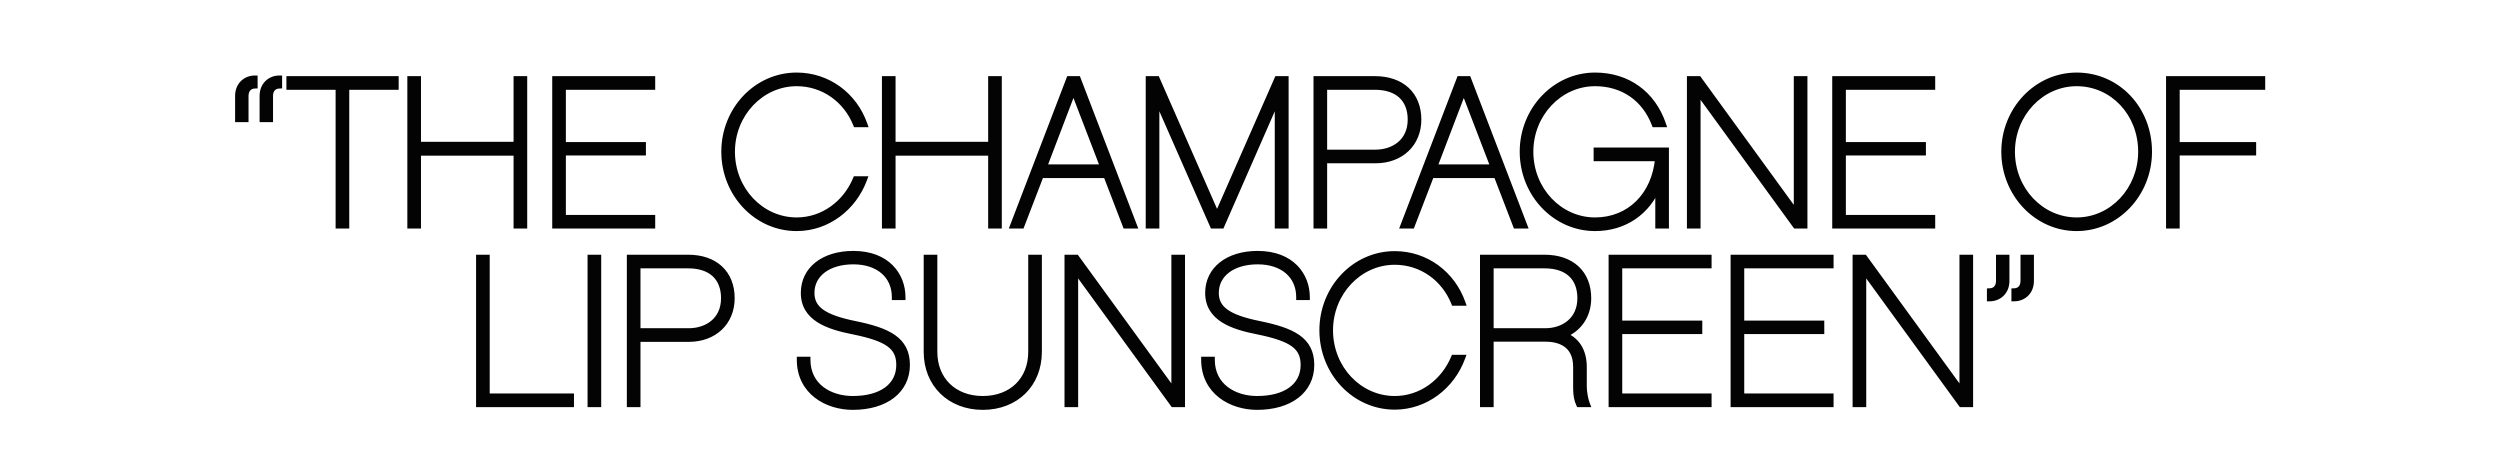 <svg xmlns="http://www.w3.org/2000/svg" fill="none" viewBox="0 0 1134 214" height="214" width="1134">
<mask fill="black" height="154" width="922" y="32.346" x="106.247" maskUnits="userSpaceOnUse" id="path-1-outside-1_3805_270">
<rect height="154" width="922" y="32.346" x="106.247" fill="white"></rect>
<path d="M122.524 54.063H119.075V43.526C119.075 38.257 122.907 35.575 126.643 35.575V38.832C124.057 38.927 122.524 40.748 122.524 43.526V54.063ZM111.411 54.063H107.963V43.526C107.963 38.257 111.795 35.575 115.531 35.575V38.832C112.944 38.927 111.411 40.748 111.411 43.526V54.063ZM179.516 39.406H157.1V102.346H153.555V39.406H131.234V35.862H179.516V39.406ZM237.821 35.862V102.346H234.277V69.295H189.635V102.346H186.09V35.862H189.635V65.655H234.277V35.862H237.821ZM255.358 39.406V65.751H291.665V69.2H255.358V98.801H295.88V102.346H251.813V35.862H295.88V39.406H255.358ZM392.021 81.27C387.231 94.299 375.256 103.495 361.366 103.495C343.164 103.495 328.507 87.976 328.507 68.816C328.507 49.753 343.164 34.233 361.366 34.233C375.64 34.233 387.519 43.334 392.117 56.363H388.285C383.878 45.346 373.628 37.778 361.366 37.778C345.176 37.778 332.051 51.764 332.051 68.816C332.051 86.06 345.176 99.951 361.366 99.951C373.34 99.951 383.591 92.287 388.189 81.27H392.021ZM453.094 35.862V102.346H449.549V69.295H404.907V102.346H401.363V35.862H404.907V65.655H449.549V35.862H453.094ZM501.764 79.45H472.163L463.349 102.346H459.517L485 35.862H488.927L514.41 102.346H510.578L501.764 79.45ZM500.423 75.905L486.916 40.748L473.504 75.905H500.423ZM583.193 35.862V102.346H579.553V44.196L554.071 102.346H550.143L524.565 44.196V102.346H521.021V35.862H524.757L552.059 98.035L579.362 35.862H583.193ZM643.398 54.255C643.398 65.176 635.447 72.744 623.951 72.744H600.672V102.346H597.128V35.862H623.664C635.83 35.862 643.398 42.951 643.398 54.255ZM639.853 54.255C639.853 44.867 633.914 39.406 623.664 39.406H600.672V69.2H623.951C631.902 69.2 639.853 64.505 639.853 54.255ZM678.819 79.45H649.217L640.404 102.346H636.572L662.054 35.862H665.982L691.464 102.346H687.632L678.819 79.45ZM677.477 75.905L663.97 40.748L650.558 75.905H677.477ZM755.708 68.242V102.346H752.163V84.24C747.373 96.119 736.931 103.495 723.519 103.495C705.414 103.495 690.661 87.976 690.661 68.816C690.661 49.753 705.414 34.233 723.519 34.233C738.272 34.233 749.672 42.568 754.366 56.363H750.535C746.128 44.771 736.261 37.778 723.519 37.778C707.33 37.778 694.205 51.764 694.205 68.816C694.205 86.06 707.33 99.951 723.519 99.951C739.23 99.951 750.63 88.455 752.067 71.786H724.19V68.242H755.708ZM818.529 35.862V102.346H814.505L770.055 41.227V102.346H766.51V35.862H770.534L814.984 96.981V35.862H818.529ZM835.965 39.406V65.751H872.272V69.2H835.965V98.801H876.487V102.346H832.42V35.862H876.487V39.406H835.965ZM941.973 34.233C960.462 34.233 974.831 49.369 974.831 68.816C974.831 87.976 960.078 103.495 941.973 103.495C923.867 103.495 909.114 87.976 909.114 68.816C909.114 49.753 923.867 34.233 941.973 34.233ZM941.973 99.951C958.162 99.951 971.191 85.964 971.191 68.816C971.191 51.381 958.354 37.778 941.973 37.778C925.783 37.778 912.658 51.764 912.658 68.816C912.658 86.06 925.783 99.951 941.973 99.951ZM987.386 39.406V65.751H1022.06V69.2H987.386V102.346H983.841V35.862H1026.18V39.406H987.386ZM220.81 116.862V179.801H259.034V183.346H217.266V116.862H220.81ZM271.384 116.862V183.346H267.84V116.862H271.384ZM331.927 135.255C331.927 146.176 323.976 153.744 312.48 153.744H289.201V183.346H285.657V116.862H312.193C324.359 116.862 331.927 123.951 331.927 135.255ZM328.383 135.255C328.383 125.867 322.443 120.406 312.193 120.406H289.201V150.2H312.48C320.431 150.2 328.383 145.505 328.383 135.255ZM387.082 115.138C402.506 115.138 409.403 125.005 409.403 134.776H405.859C405.859 125.005 398.482 118.586 387.082 118.586C375.682 118.586 368.114 124.334 368.114 132.86C368.114 140.141 373.67 144.069 387.849 146.942C402.793 150.008 411.415 154.032 411.415 165.527C411.415 177.119 401.739 184.591 386.795 184.591C375.203 184.591 362.749 177.789 362.749 163.132H366.294C366.294 175.394 376.64 180.951 386.795 180.951C399.823 180.951 407.87 175.107 407.87 165.527C407.87 157.289 402.697 153.553 387.178 150.391C375.395 148.092 364.57 144.26 364.57 132.86C364.57 122.227 373.575 115.138 387.082 115.138ZM471.271 116.862V159.588C471.271 174.245 460.829 184.591 445.789 184.591C430.845 184.591 420.307 174.245 420.307 159.588V116.862H423.851V159.588C423.851 172.329 432.761 180.951 445.789 180.951C458.913 180.951 467.727 172.329 467.727 159.588V116.862H471.271ZM536.201 116.862V183.346H532.178L487.728 122.227V183.346H484.183V116.862H488.207L532.657 177.981V116.862H536.201ZM570.498 115.138C585.921 115.138 592.819 125.005 592.819 134.776H589.274C589.274 125.005 581.898 118.586 570.498 118.586C559.098 118.586 551.53 124.334 551.53 132.86C551.53 140.141 557.086 144.069 571.264 146.942C586.209 150.008 594.831 154.032 594.831 165.527C594.831 177.119 585.155 184.591 570.211 184.591C558.619 184.591 546.165 177.789 546.165 163.132H549.71C549.71 175.394 560.056 180.951 570.211 180.951C583.239 180.951 591.286 175.107 591.286 165.527C591.286 157.289 586.113 153.553 570.594 150.391C558.811 148.092 547.985 144.26 547.985 132.86C547.985 122.227 556.99 115.138 570.498 115.138ZM663.309 162.27C658.519 175.299 646.544 184.495 632.654 184.495C614.452 184.495 599.795 168.976 599.795 149.816C599.795 130.753 614.452 115.233 632.654 115.233C646.928 115.233 658.806 124.334 663.405 137.363H659.573C655.166 126.346 644.916 118.778 632.654 118.778C616.464 118.778 603.339 132.764 603.339 149.816C603.339 167.06 616.464 180.951 632.654 180.951C644.628 180.951 654.879 173.287 659.477 162.27H663.309ZM718.442 175.299C718.442 177.789 719.113 181.43 719.879 183.346H716.239C715.377 181.526 714.898 179.226 714.898 176.161V166.485C714.898 155.947 707.234 153.648 700.815 153.648H676.195V183.346H672.651V116.862H700.624C712.886 116.862 720.454 123.951 720.454 135.255C720.454 143.206 716.143 149.242 709.341 151.924C715.185 154.127 718.442 159.109 718.442 166.485V175.299ZM701.007 150.2C708.862 150.2 716.814 145.505 716.814 135.255C716.814 125.867 710.97 120.406 700.624 120.406H676.195V150.2H701.007ZM734.527 120.406V146.751H770.835V150.2H734.527V179.801H775.05V183.346H730.983V116.862H775.05V120.406H734.527ZM789.866 120.406V146.751H826.173V150.2H789.866V179.801H830.388V183.346H786.321V116.862H830.388V120.406H789.866ZM893.678 116.862V183.346H889.654L845.204 122.227V183.346H841.659V116.862H845.683L890.133 177.981V116.862H893.678ZM917.82 116.862H921.268V127.4C921.268 132.669 917.436 135.351 913.7 135.351V132.094C916.287 131.998 917.82 130.178 917.82 127.4V116.862ZM906.707 116.862H910.156V127.4C910.156 132.669 906.324 135.351 902.588 135.351V132.094C905.174 131.998 906.707 130.178 906.707 127.4V116.862Z"></path>
</mask>
<path fill="#030303" d="M122.524 54.063H119.075V43.526C119.075 38.257 122.907 35.575 126.643 35.575V38.832C124.057 38.927 122.524 40.748 122.524 43.526V54.063ZM111.411 54.063H107.963V43.526C107.963 38.257 111.795 35.575 115.531 35.575V38.832C112.944 38.927 111.411 40.748 111.411 43.526V54.063ZM179.516 39.406H157.1V102.346H153.555V39.406H131.234V35.862H179.516V39.406ZM237.821 35.862V102.346H234.277V69.295H189.635V102.346H186.09V35.862H189.635V65.655H234.277V35.862H237.821ZM255.358 39.406V65.751H291.665V69.2H255.358V98.801H295.88V102.346H251.813V35.862H295.88V39.406H255.358ZM392.021 81.27C387.231 94.299 375.256 103.495 361.366 103.495C343.164 103.495 328.507 87.976 328.507 68.816C328.507 49.753 343.164 34.233 361.366 34.233C375.64 34.233 387.519 43.334 392.117 56.363H388.285C383.878 45.346 373.628 37.778 361.366 37.778C345.176 37.778 332.051 51.764 332.051 68.816C332.051 86.06 345.176 99.951 361.366 99.951C373.34 99.951 383.591 92.287 388.189 81.27H392.021ZM453.094 35.862V102.346H449.549V69.295H404.907V102.346H401.363V35.862H404.907V65.655H449.549V35.862H453.094ZM501.764 79.45H472.163L463.349 102.346H459.517L485 35.862H488.927L514.41 102.346H510.578L501.764 79.45ZM500.423 75.905L486.916 40.748L473.504 75.905H500.423ZM583.193 35.862V102.346H579.553V44.196L554.071 102.346H550.143L524.565 44.196V102.346H521.021V35.862H524.757L552.059 98.035L579.362 35.862H583.193ZM643.398 54.255C643.398 65.176 635.447 72.744 623.951 72.744H600.672V102.346H597.128V35.862H623.664C635.83 35.862 643.398 42.951 643.398 54.255ZM639.853 54.255C639.853 44.867 633.914 39.406 623.664 39.406H600.672V69.2H623.951C631.902 69.2 639.853 64.505 639.853 54.255ZM678.819 79.45H649.217L640.404 102.346H636.572L662.054 35.862H665.982L691.464 102.346H687.632L678.819 79.45ZM677.477 75.905L663.97 40.748L650.558 75.905H677.477ZM755.708 68.242V102.346H752.163V84.24C747.373 96.119 736.931 103.495 723.519 103.495C705.414 103.495 690.661 87.976 690.661 68.816C690.661 49.753 705.414 34.233 723.519 34.233C738.272 34.233 749.672 42.568 754.366 56.363H750.535C746.128 44.771 736.261 37.778 723.519 37.778C707.33 37.778 694.205 51.764 694.205 68.816C694.205 86.06 707.33 99.951 723.519 99.951C739.23 99.951 750.63 88.455 752.067 71.786H724.19V68.242H755.708ZM818.529 35.862V102.346H814.505L770.055 41.227V102.346H766.51V35.862H770.534L814.984 96.981V35.862H818.529ZM835.965 39.406V65.751H872.272V69.2H835.965V98.801H876.487V102.346H832.42V35.862H876.487V39.406H835.965ZM941.973 34.233C960.462 34.233 974.831 49.369 974.831 68.816C974.831 87.976 960.078 103.495 941.973 103.495C923.867 103.495 909.114 87.976 909.114 68.816C909.114 49.753 923.867 34.233 941.973 34.233ZM941.973 99.951C958.162 99.951 971.191 85.964 971.191 68.816C971.191 51.381 958.354 37.778 941.973 37.778C925.783 37.778 912.658 51.764 912.658 68.816C912.658 86.06 925.783 99.951 941.973 99.951ZM987.386 39.406V65.751H1022.06V69.2H987.386V102.346H983.841V35.862H1026.18V39.406H987.386ZM220.81 116.862V179.801H259.034V183.346H217.266V116.862H220.81ZM271.384 116.862V183.346H267.84V116.862H271.384ZM331.927 135.255C331.927 146.176 323.976 153.744 312.48 153.744H289.201V183.346H285.657V116.862H312.193C324.359 116.862 331.927 123.951 331.927 135.255ZM328.383 135.255C328.383 125.867 322.443 120.406 312.193 120.406H289.201V150.2H312.48C320.431 150.2 328.383 145.505 328.383 135.255ZM387.082 115.138C402.506 115.138 409.403 125.005 409.403 134.776H405.859C405.859 125.005 398.482 118.586 387.082 118.586C375.682 118.586 368.114 124.334 368.114 132.86C368.114 140.141 373.67 144.069 387.849 146.942C402.793 150.008 411.415 154.032 411.415 165.527C411.415 177.119 401.739 184.591 386.795 184.591C375.203 184.591 362.749 177.789 362.749 163.132H366.294C366.294 175.394 376.64 180.951 386.795 180.951C399.823 180.951 407.87 175.107 407.87 165.527C407.87 157.289 402.697 153.553 387.178 150.391C375.395 148.092 364.57 144.26 364.57 132.86C364.57 122.227 373.575 115.138 387.082 115.138ZM471.271 116.862V159.588C471.271 174.245 460.829 184.591 445.789 184.591C430.845 184.591 420.307 174.245 420.307 159.588V116.862H423.851V159.588C423.851 172.329 432.761 180.951 445.789 180.951C458.913 180.951 467.727 172.329 467.727 159.588V116.862H471.271ZM536.201 116.862V183.346H532.178L487.728 122.227V183.346H484.183V116.862H488.207L532.657 177.981V116.862H536.201ZM570.498 115.138C585.921 115.138 592.819 125.005 592.819 134.776H589.274C589.274 125.005 581.898 118.586 570.498 118.586C559.098 118.586 551.53 124.334 551.53 132.86C551.53 140.141 557.086 144.069 571.264 146.942C586.209 150.008 594.831 154.032 594.831 165.527C594.831 177.119 585.155 184.591 570.211 184.591C558.619 184.591 546.165 177.789 546.165 163.132H549.71C549.71 175.394 560.056 180.951 570.211 180.951C583.239 180.951 591.286 175.107 591.286 165.527C591.286 157.289 586.113 153.553 570.594 150.391C558.811 148.092 547.985 144.26 547.985 132.86C547.985 122.227 556.99 115.138 570.498 115.138ZM663.309 162.27C658.519 175.299 646.544 184.495 632.654 184.495C614.452 184.495 599.795 168.976 599.795 149.816C599.795 130.753 614.452 115.233 632.654 115.233C646.928 115.233 658.806 124.334 663.405 137.363H659.573C655.166 126.346 644.916 118.778 632.654 118.778C616.464 118.778 603.339 132.764 603.339 149.816C603.339 167.06 616.464 180.951 632.654 180.951C644.628 180.951 654.879 173.287 659.477 162.27H663.309ZM718.442 175.299C718.442 177.789 719.113 181.43 719.879 183.346H716.239C715.377 181.526 714.898 179.226 714.898 176.161V166.485C714.898 155.947 707.234 153.648 700.815 153.648H676.195V183.346H672.651V116.862H700.624C712.886 116.862 720.454 123.951 720.454 135.255C720.454 143.206 716.143 149.242 709.341 151.924C715.185 154.127 718.442 159.109 718.442 166.485V175.299ZM701.007 150.2C708.862 150.2 716.814 145.505 716.814 135.255C716.814 125.867 710.97 120.406 700.624 120.406H676.195V150.2H701.007ZM734.527 120.406V146.751H770.835V150.2H734.527V179.801H775.05V183.346H730.983V116.862H775.05V120.406H734.527ZM789.866 120.406V146.751H826.173V150.2H789.866V179.801H830.388V183.346H786.321V116.862H830.388V120.406H789.866ZM893.678 116.862V183.346H889.654L845.204 122.227V183.346H841.659V116.862H845.683L890.133 177.981V116.862H893.678ZM917.82 116.862H921.268V127.4C921.268 132.669 917.436 135.351 913.7 135.351V132.094C916.287 131.998 917.82 130.178 917.82 127.4V116.862ZM906.707 116.862H910.156V127.4C910.156 132.669 906.324 135.351 902.588 135.351V132.094C905.174 131.998 906.707 130.178 906.707 127.4V116.862Z"></path>
<path mask="url(#path-1-outside-1_3805_270)" fill="#030303" d="M122.524 54.063V55.385H123.845V54.063H122.524ZM119.075 54.063H117.754V55.385H119.075V54.063ZM126.643 35.575H127.964V34.254H126.643V35.575ZM126.643 38.832L126.692 40.152L127.964 40.105V38.832H126.643ZM111.411 54.063V55.385H112.732V54.063H111.411ZM107.963 54.063H106.642V55.385H107.963V54.063ZM115.531 35.575H116.852V34.254H115.531V35.575ZM115.531 38.832L115.58 40.152L116.852 40.105V38.832H115.531ZM122.524 52.742H119.075V55.385H122.524V52.742ZM120.396 54.063V43.526H117.754V54.063H120.396ZM120.396 43.526C120.396 41.235 121.218 39.604 122.359 38.54C123.52 37.458 125.082 36.895 126.643 36.895V34.254C124.469 34.254 122.246 35.033 120.557 36.608C118.848 38.203 117.754 40.548 117.754 43.526H120.396ZM125.322 35.575V38.832H127.964V35.575H125.322ZM126.594 37.511C124.985 37.571 123.593 38.181 122.616 39.307C121.653 40.417 121.203 41.9 121.203 43.526H123.845C123.845 42.373 124.161 41.557 124.611 41.038C125.048 40.536 125.715 40.188 126.692 40.152L126.594 37.511ZM121.203 43.526V54.063H123.845V43.526H121.203ZM111.411 52.742H107.963V55.385H111.411V52.742ZM109.284 54.063V43.526H106.642V54.063H109.284ZM109.284 43.526C109.284 41.235 110.106 39.604 111.247 38.54C112.407 37.458 113.969 36.895 115.531 36.895V34.254C113.356 34.254 111.134 35.033 109.445 36.608C107.735 38.203 106.642 40.548 106.642 43.526H109.284ZM114.21 35.575V38.832H116.852V35.575H114.21ZM115.482 37.511C113.872 37.571 112.48 38.181 111.503 39.307C110.54 40.417 110.09 41.9 110.09 43.526H112.732C112.732 42.373 113.049 41.557 113.499 41.038C113.935 40.536 114.602 40.188 115.58 40.152L115.482 37.511ZM110.09 43.526V54.063H112.732V43.526H110.09ZM179.516 39.406V40.727H180.837V39.406H179.516ZM157.1 39.406V38.085H155.779V39.406H157.1ZM157.1 102.346V103.667H158.421V102.346H157.1ZM153.555 102.346H152.234V103.667H153.555V102.346ZM153.555 39.406H154.876V38.085H153.555V39.406ZM131.234 39.406H129.913V40.727H131.234V39.406ZM131.234 35.862V34.541H129.913V35.862H131.234ZM179.516 35.862H180.837V34.541H179.516V35.862ZM179.516 38.085H157.1V40.727H179.516V38.085ZM155.779 39.406V102.346H158.421V39.406H155.779ZM157.1 101.025H153.555V103.667H157.1V101.025ZM154.876 102.346V39.406H152.234V102.346H154.876ZM153.555 38.085H131.234V40.727H153.555V38.085ZM132.555 39.406V35.862H129.913V39.406H132.555ZM131.234 37.183H179.516V34.541H131.234V37.183ZM178.195 35.862V39.406H180.837V35.862H178.195ZM237.821 35.862H239.142V34.541H237.821V35.862ZM237.821 102.346V103.667H239.142V102.346H237.821ZM234.277 102.346H232.956V103.667H234.277V102.346ZM234.277 69.295H235.598V67.974H234.277V69.295ZM189.635 69.295V67.974H188.314V69.295H189.635ZM189.635 102.346V103.667H190.956V102.346H189.635ZM186.091 102.346H184.77V103.667H186.091V102.346ZM186.091 35.862V34.541H184.77V35.862H186.091ZM189.635 35.862H190.956V34.541H189.635V35.862ZM189.635 65.655H188.314V66.976H189.635V65.655ZM234.277 65.655V66.976H235.598V65.655H234.277ZM234.277 35.862V34.541H232.956V35.862H234.277ZM236.5 35.862V102.346H239.142V35.862H236.5ZM237.821 101.025H234.277V103.667H237.821V101.025ZM235.598 102.346V69.295H232.956V102.346H235.598ZM234.277 67.974H189.635V70.616H234.277V67.974ZM188.314 69.295V102.346H190.956V69.295H188.314ZM189.635 101.025H186.091V103.667H189.635V101.025ZM187.411 102.346V35.862H184.77V102.346H187.411ZM186.091 37.183H189.635V34.541H186.091V37.183ZM188.314 35.862V65.655H190.956V35.862H188.314ZM189.635 66.976H234.277V64.334H189.635V66.976ZM235.598 65.655V35.862H232.956V65.655H235.598ZM234.277 37.183H237.821V34.541H234.277V37.183ZM255.358 39.406V38.085H254.037V39.406H255.358ZM255.358 65.751H254.037V67.072H255.358V65.751ZM291.665 65.751H292.986V64.43H291.665V65.751ZM291.665 69.2V70.521H292.986V69.2H291.665ZM255.358 69.2V67.879H254.037V69.2H255.358ZM255.358 98.801H254.037V100.122H255.358V98.801ZM295.88 98.801H297.201V97.48H295.88V98.801ZM295.88 102.346V103.667H297.201V102.346H295.88ZM251.813 102.346H250.492V103.667H251.813V102.346ZM251.813 35.862V34.541H250.492V35.862H251.813ZM295.88 35.862H297.201V34.541H295.88V35.862ZM295.88 39.406V40.727H297.201V39.406H295.88ZM254.037 39.406V65.751H256.679V39.406H254.037ZM255.358 67.072H291.665V64.43H255.358V67.072ZM290.344 65.751V69.2H292.986V65.751H290.344ZM291.665 67.879H255.358V70.521H291.665V67.879ZM254.037 69.2V98.801H256.679V69.2H254.037ZM255.358 100.122H295.88V97.48H255.358V100.122ZM294.559 98.801V102.346H297.201V98.801H294.559ZM295.88 101.025H251.813V103.667H295.88V101.025ZM253.134 102.346V35.862H250.492V102.346H253.134ZM251.813 37.183H295.88V34.541H251.813V37.183ZM294.559 35.862V39.406H297.201V35.862H294.559ZM295.88 38.085H255.358V40.727H295.88V38.085ZM392.021 81.27L393.261 81.726L393.914 79.949H392.021V81.27ZM392.117 56.363V57.684H393.984L393.362 55.923L392.117 56.363ZM388.285 56.363L387.058 56.853L387.391 57.684H388.285V56.363ZM388.189 81.27V79.949H387.309L386.97 80.761L388.189 81.27ZM390.781 80.814C386.163 93.376 374.648 102.174 361.366 102.174V104.816C375.865 104.816 388.299 95.221 393.261 81.726L390.781 80.814ZM361.366 102.174C343.961 102.174 329.828 87.316 329.828 68.816H327.186C327.186 88.636 342.367 104.816 361.366 104.816V102.174ZM329.828 68.816C329.828 50.415 343.959 35.554 361.366 35.554V32.912C342.369 32.912 327.186 49.09 327.186 68.816H329.828ZM361.366 35.554C375.044 35.554 386.447 44.268 390.871 56.802L393.362 55.923C388.59 42.4 376.235 32.912 361.366 32.912V35.554ZM392.117 55.042H388.285V57.684H392.117V55.042ZM389.511 55.872C384.919 44.39 374.206 36.457 361.366 36.457V39.099C373.05 39.099 382.838 46.302 387.058 56.853L389.511 55.872ZM361.366 36.457C344.374 36.457 330.73 51.109 330.73 68.816H333.372C333.372 52.419 345.978 39.099 361.366 39.099V36.457ZM330.73 68.816C330.73 86.715 344.374 101.272 361.366 101.272V98.63C345.978 98.63 333.372 85.405 333.372 68.816H330.73ZM361.366 101.272C373.936 101.272 384.63 93.228 389.408 81.779L386.97 80.761C382.552 91.346 372.745 98.63 361.366 98.63V101.272ZM388.189 82.591H392.021V79.949H388.189V82.591ZM453.094 35.862H454.415V34.541H453.094V35.862ZM453.094 102.346V103.667H454.415V102.346H453.094ZM449.549 102.346H448.228V103.667H449.549V102.346ZM449.549 69.295H450.87V67.974H449.549V69.295ZM404.907 69.295V67.974H403.586V69.295H404.907ZM404.907 102.346V103.667H406.228V102.346H404.907ZM401.363 102.346H400.042V103.667H401.363V102.346ZM401.363 35.862V34.541H400.042V35.862H401.363ZM404.907 35.862H406.228V34.541H404.907V35.862ZM404.907 65.655H403.586V66.976H404.907V65.655ZM449.549 65.655V66.976H450.87V65.655H449.549ZM449.549 35.862V34.541H448.228V35.862H449.549ZM451.773 35.862V102.346H454.415V35.862H451.773ZM453.094 101.025H449.549V103.667H453.094V101.025ZM450.87 102.346V69.295H448.228V102.346H450.87ZM449.549 67.974H404.907V70.616H449.549V67.974ZM403.586 69.295V102.346H406.228V69.295H403.586ZM404.907 101.025H401.363V103.667H404.907V101.025ZM402.684 102.346V35.862H400.042V102.346H402.684ZM401.363 37.183H404.907V34.541H401.363V37.183ZM403.586 35.862V65.655H406.228V35.862H403.586ZM404.907 66.976H449.549V64.334H404.907V66.976ZM450.87 65.655V35.862H448.228V65.655H450.87ZM449.549 37.183H453.094V34.541H449.549V37.183ZM501.764 79.45L502.997 78.975L502.671 78.129H501.764V79.45ZM472.163 79.45V78.129H471.256L470.93 78.975L472.163 79.45ZM463.349 102.346V103.667H464.256L464.582 102.82L463.349 102.346ZM459.517 102.346L458.284 101.873L457.596 103.667H459.517V102.346ZM485 35.862V34.541H484.091L483.766 35.389L485 35.862ZM488.927 35.862L490.161 35.389L489.836 34.541H488.927V35.862ZM514.41 102.346V103.667H516.331L515.643 101.873L514.41 102.346ZM510.578 102.346L509.345 102.82L509.671 103.667H510.578V102.346ZM500.423 75.905V77.226H502.346L501.656 75.432L500.423 75.905ZM486.916 40.748L488.149 40.274L486.911 37.053L485.681 40.277L486.916 40.748ZM473.504 75.905L472.27 75.435L471.586 77.226H473.504V75.905ZM501.764 78.129H472.163V80.771H501.764V78.129ZM470.93 78.975L462.117 101.871L464.582 102.82L473.396 79.924L470.93 78.975ZM463.349 101.025H459.517V103.667H463.349V101.025ZM460.751 102.818L486.233 36.335L483.766 35.389L458.284 101.873L460.751 102.818ZM485 37.183H488.927V34.541H485V37.183ZM487.694 36.335L513.176 102.818L515.643 101.873L490.161 35.389L487.694 36.335ZM514.41 101.025H510.578V103.667H514.41V101.025ZM511.811 101.871L502.997 78.975L500.532 79.924L509.345 102.82L511.811 101.871ZM501.656 75.432L488.149 40.274L485.683 41.221L499.19 76.379L501.656 75.432ZM485.681 40.277L472.27 75.435L474.738 76.376L488.15 41.218L485.681 40.277ZM473.504 77.226H500.423V74.585H473.504V77.226ZM583.193 35.862H584.514V34.541H583.193V35.862ZM583.193 102.346V103.667H584.514V102.346H583.193ZM579.553 102.346H578.232V103.667H579.553V102.346ZM579.553 44.196H580.874L578.343 43.666L579.553 44.196ZM554.071 102.346V103.667H554.934L555.281 102.876L554.071 102.346ZM550.143 102.346L548.934 102.878L549.281 103.667H550.143V102.346ZM524.565 44.196L525.774 43.664L523.244 44.196H524.565ZM524.565 102.346V103.667H525.886V102.346H524.565ZM521.021 102.346H519.7V103.667H521.021V102.346ZM521.021 35.862V34.541H519.7V35.862H521.021ZM524.757 35.862L525.966 35.331L525.619 34.541H524.757V35.862ZM552.059 98.035L550.85 98.566L552.059 101.32L553.269 98.566L552.059 98.035ZM579.362 35.862V34.541H578.499L578.152 35.331L579.362 35.862ZM581.872 35.862V102.346H584.514V35.862H581.872ZM583.193 101.025H579.553V103.667H583.193V101.025ZM580.874 102.346V44.196H578.232V102.346H580.874ZM578.343 43.666L552.861 101.815L555.281 102.876L580.763 44.727L578.343 43.666ZM554.071 101.025H550.143V103.667H554.071V101.025ZM551.352 101.814L525.774 43.664L523.356 44.728L548.934 102.878L551.352 101.814ZM523.244 44.196V102.346H525.886V44.196H523.244ZM524.565 101.025H521.021V103.667H524.565V101.025ZM522.342 102.346V35.862H519.7V102.346H522.342ZM521.021 37.183H524.757V34.541H521.021V37.183ZM523.547 36.393L550.85 98.566L553.269 97.504L525.966 35.331L523.547 36.393ZM553.269 98.566L580.571 36.393L578.152 35.331L550.85 97.504L553.269 98.566ZM579.362 37.183H583.193V34.541H579.362V37.183ZM600.672 72.744V71.423H599.351V72.744H600.672ZM600.672 102.346V103.667H601.993V102.346H600.672ZM597.128 102.346H595.807V103.667H597.128V102.346ZM597.128 35.862V34.541H595.807V35.862H597.128ZM600.672 39.406V38.085H599.351V39.406H600.672ZM600.672 69.2H599.351V70.521H600.672V69.2ZM642.077 54.255C642.077 59.382 640.218 63.649 637.075 66.638C633.927 69.632 629.406 71.423 623.951 71.423V74.065C629.992 74.065 635.194 72.073 638.896 68.552C642.602 65.027 644.719 60.049 644.719 54.255H642.077ZM623.951 71.423H600.672V74.065H623.951V71.423ZM599.351 72.744V102.346H601.993V72.744H599.351ZM600.672 101.025H597.128V103.667H600.672V101.025ZM598.449 102.346V35.862H595.807V102.346H598.449ZM597.128 37.183H623.664V34.541H597.128V37.183ZM623.664 37.183C629.494 37.183 634.077 38.878 637.192 41.785C640.296 44.682 642.077 48.909 642.077 54.255H644.719C644.719 48.297 642.716 43.327 638.995 39.854C635.283 36.39 630 34.541 623.664 34.541V37.183ZM641.174 54.255C641.174 49.274 639.59 45.177 636.496 42.337C633.417 39.512 629.013 38.085 623.664 38.085V40.727C628.565 40.727 632.255 42.031 634.709 44.283C637.147 46.521 638.532 49.848 638.532 54.255H641.174ZM623.664 38.085H600.672V40.727H623.664V38.085ZM599.351 39.406V69.2H601.993V39.406H599.351ZM600.672 70.521H623.951V67.879H600.672V70.521ZM623.951 70.521C628.169 70.521 632.46 69.278 635.724 66.591C639.022 63.875 641.174 59.759 641.174 54.255H638.532C638.532 59.001 636.709 62.357 634.044 64.551C631.344 66.774 627.684 67.879 623.951 67.879V70.521ZM678.819 79.45L680.051 78.975L679.726 78.129H678.819V79.45ZM649.217 79.45V78.129H648.31L647.984 78.975L649.217 79.45ZM640.404 102.346V103.667H641.311L641.636 102.82L640.404 102.346ZM636.572 102.346L635.338 101.873L634.651 103.667H636.572V102.346ZM662.054 35.862V34.541H661.146L660.82 35.389L662.054 35.862ZM665.982 35.862L667.215 35.389L666.89 34.541H665.982V35.862ZM691.464 102.346V103.667H693.385L692.697 101.873L691.464 102.346ZM687.632 102.346L686.399 102.82L686.725 103.667H687.632V102.346ZM677.477 75.905V77.226H679.4L678.71 75.432L677.477 75.905ZM663.97 40.748L665.203 40.274L663.965 37.053L662.736 40.277L663.97 40.748ZM650.558 75.905L649.324 75.435L648.64 77.226H650.558V75.905ZM678.819 78.129H649.217V80.771H678.819V78.129ZM647.984 78.975L639.171 101.871L641.636 102.82L650.45 79.924L647.984 78.975ZM640.404 101.025H636.572V103.667H640.404V101.025ZM637.805 102.818L663.287 36.335L660.82 35.389L635.338 101.873L637.805 102.818ZM662.054 37.183H665.982V34.541H662.054V37.183ZM664.748 36.335L690.23 102.818L692.697 101.873L667.215 35.389L664.748 36.335ZM691.464 101.025H687.632V103.667H691.464V101.025ZM688.865 101.871L680.051 78.975L677.586 79.924L686.399 102.82L688.865 101.871ZM678.71 75.432L665.203 40.274L662.737 41.221L676.244 76.379L678.71 75.432ZM662.736 40.277L649.324 75.435L651.792 76.376L665.204 41.218L662.736 40.277ZM650.558 77.226H677.477V74.585H650.558V77.226ZM755.708 68.242H757.029V66.921H755.708V68.242ZM755.708 102.346V103.667H757.029V102.346H755.708ZM752.163 102.346H750.842V103.667H752.163V102.346ZM752.163 84.24H753.484L750.938 83.746L752.163 84.24ZM754.366 56.363V57.684H756.211L755.617 55.937L754.366 56.363ZM750.535 56.363L749.3 56.832L749.624 57.684H750.535V56.363ZM752.067 71.786L753.383 71.9L753.507 70.465H752.067V71.786ZM724.19 71.786H722.869V73.107H724.19V71.786ZM724.19 68.242V66.921H722.869V68.242H724.19ZM754.387 68.242V102.346H757.029V68.242H754.387ZM755.708 101.025H752.163V103.667H755.708V101.025ZM753.484 102.346V84.24H750.842V102.346H753.484ZM750.938 83.746C746.346 95.134 736.383 102.174 723.52 102.174V104.816C737.479 104.816 748.4 97.104 753.388 84.734L750.938 83.746ZM723.52 102.174C706.208 102.174 691.982 87.313 691.982 68.816H689.34C689.34 88.639 704.619 104.816 723.52 104.816V102.174ZM691.982 68.816C691.982 50.418 706.206 35.554 723.52 35.554V32.912C704.621 32.912 689.34 49.087 689.34 68.816H691.982ZM723.52 35.554C737.7 35.554 748.602 43.522 753.116 56.788L755.617 55.937C750.743 41.614 738.845 32.912 723.52 32.912V35.554ZM754.366 55.042H750.535V57.684H754.366V55.042ZM751.769 55.893C747.17 43.794 736.815 36.457 723.52 36.457V39.099C735.707 39.099 745.086 45.748 749.3 56.832L751.769 55.893ZM723.52 36.457C706.527 36.457 692.884 51.109 692.884 68.816H695.526C695.526 52.419 708.132 39.099 723.52 39.099V36.457ZM692.884 68.816C692.884 86.715 706.527 101.272 723.52 101.272V98.63C708.132 98.63 695.526 85.405 695.526 68.816H692.884ZM723.52 101.272C740.008 101.272 751.896 89.156 753.383 71.9L750.751 71.673C749.365 87.754 738.453 98.63 723.52 98.63V101.272ZM752.067 70.465H724.19V73.107H752.067V70.465ZM725.511 71.786V68.242H722.869V71.786H725.511ZM724.19 69.563H755.708V66.921H724.19V69.563ZM818.529 35.862H819.85V34.541H818.529V35.862ZM818.529 102.346V103.667H819.85V102.346H818.529ZM814.505 102.346L813.437 103.123L813.833 103.667H814.505V102.346ZM770.055 41.227L771.123 40.45L768.734 37.164V41.227H770.055ZM770.055 102.346V103.667H771.376V102.346H770.055ZM766.51 102.346H765.189V103.667H766.51V102.346ZM766.51 35.862V34.541H765.189V35.862H766.51ZM770.534 35.862L771.602 35.085L771.207 34.541H770.534V35.862ZM814.984 96.981L813.916 97.758L816.305 101.043V96.981H814.984ZM814.984 35.862V34.541H813.663V35.862H814.984ZM817.208 35.862V102.346H819.85V35.862H817.208ZM818.529 101.025H814.505V103.667H818.529V101.025ZM815.574 101.569L771.123 40.45L768.987 42.004L813.437 103.123L815.574 101.569ZM768.734 41.227V102.346H771.376V41.227H768.734ZM770.055 101.025H766.51V103.667H770.055V101.025ZM767.831 102.346V35.862H765.189V102.346H767.831ZM766.51 37.183H770.534V34.541H766.51V37.183ZM769.466 36.639L813.916 97.758L816.052 96.204L771.602 35.085L769.466 36.639ZM816.305 96.981V35.862H813.663V96.981H816.305ZM814.984 37.183H818.529V34.541H814.984V37.183ZM835.965 39.406V38.085H834.644V39.406H835.965ZM835.965 65.751H834.644V67.072H835.965V65.751ZM872.272 65.751H873.593V64.43H872.272V65.751ZM872.272 69.2V70.521H873.593V69.2H872.272ZM835.965 69.2V67.879H834.644V69.2H835.965ZM835.965 98.801H834.644V100.122H835.965V98.801ZM876.487 98.801H877.808V97.48H876.487V98.801ZM876.487 102.346V103.667H877.808V102.346H876.487ZM832.42 102.346H831.099V103.667H832.42V102.346ZM832.42 35.862V34.541H831.099V35.862H832.42ZM876.487 35.862H877.808V34.541H876.487V35.862ZM876.487 39.406V40.727H877.808V39.406H876.487ZM834.644 39.406V65.751H837.286V39.406H834.644ZM835.965 67.072H872.272V64.43H835.965V67.072ZM870.951 65.751V69.2H873.593V65.751H870.951ZM872.272 67.879H835.965V70.521H872.272V67.879ZM834.644 69.2V98.801H837.286V69.2H834.644ZM835.965 100.122H876.487V97.48H835.965V100.122ZM875.166 98.801V102.346H877.808V98.801H875.166ZM876.487 101.025H832.42V103.667H876.487V101.025ZM833.741 102.346V35.862H831.099V102.346H833.741ZM832.42 37.183H876.487V34.541H832.42V37.183ZM875.166 35.862V39.406H877.808V35.862H875.166ZM876.487 38.085H835.965V40.727H876.487V38.085ZM941.973 35.554C959.669 35.554 973.51 50.034 973.51 68.816H976.152C976.152 48.705 961.254 32.912 941.973 32.912V35.554ZM973.51 68.816C973.51 87.313 959.284 102.174 941.973 102.174V104.816C960.873 104.816 976.152 88.639 976.152 68.816H973.51ZM941.973 102.174C924.661 102.174 910.435 87.313 910.435 68.816H907.793C907.793 88.639 923.072 104.816 941.973 104.816V102.174ZM910.435 68.816C910.435 50.418 924.659 35.554 941.973 35.554V32.912C923.075 32.912 907.793 49.087 907.793 68.816H910.435ZM941.973 101.272C958.973 101.272 972.512 86.611 972.512 68.816H969.87C969.87 85.318 957.352 98.63 941.973 98.63V101.272ZM972.512 68.816C972.512 50.727 959.157 36.457 941.973 36.457V39.099C957.551 39.099 969.87 52.035 969.87 68.816H972.512ZM941.973 36.457C924.981 36.457 911.337 51.109 911.337 68.816H913.979C913.979 52.419 926.585 39.099 941.973 39.099V36.457ZM911.337 68.816C911.337 86.715 924.981 101.272 941.973 101.272V98.63C926.585 98.63 913.979 85.405 913.979 68.816H911.337ZM987.385 39.406V38.085H986.065V39.406H987.385ZM987.385 65.751H986.065V67.072H987.385V65.751ZM1022.06 65.751H1023.39V64.43H1022.06V65.751ZM1022.06 69.2V70.521H1023.39V69.2H1022.06ZM987.385 69.2V67.879H986.065V69.2H987.385ZM987.385 102.346V103.667H988.707V102.346H987.385ZM983.841 102.346H982.52V103.667H983.841V102.346ZM983.841 35.862V34.541H982.52V35.862H983.841ZM1026.18 35.862H1027.5V34.541H1026.18V35.862ZM1026.18 39.406V40.727H1027.5V39.406H1026.18ZM986.065 39.406V65.751H988.707V39.406H986.065ZM987.385 67.072H1022.06V64.43H987.385V67.072ZM1020.74 65.751V69.2H1023.39V65.751H1020.74ZM1022.06 67.879H987.385V70.521H1022.06V67.879ZM986.065 69.2V102.346H988.707V69.2H986.065ZM987.385 101.025H983.841V103.667H987.385V101.025ZM985.162 102.346V35.862H982.52V102.346H985.162ZM983.841 37.183H1026.18V34.541H983.841V37.183ZM1024.86 35.862V39.406H1027.5V35.862H1024.86ZM1026.18 38.085H987.385V40.727H1026.18V38.085ZM220.81 116.862H222.131V115.541H220.81V116.862ZM220.81 179.801H219.49V181.122H220.81V179.801ZM259.034 179.801H260.355V178.48H259.034V179.801ZM259.034 183.346V184.667H260.355V183.346H259.034ZM217.266 183.346H215.945V184.667H217.266V183.346ZM217.266 116.862V115.541H215.945V116.862H217.266ZM219.49 116.862V179.801H222.131V116.862H219.49ZM220.81 181.122H259.034V178.48H220.81V181.122ZM257.713 179.801V183.346H260.355V179.801H257.713ZM259.034 182.025H217.266V184.667H259.034V182.025ZM218.587 183.346V116.862H215.945V183.346H218.587ZM217.266 118.183H220.81V115.541H217.266V118.183ZM271.384 116.862H272.705V115.541H271.384V116.862ZM271.384 183.346V184.667H272.705V183.346H271.384ZM267.84 183.346H266.519V184.667H267.84V183.346ZM267.84 116.862V115.541H266.519V116.862H267.84ZM270.063 116.862V183.346H272.705V116.862H270.063ZM271.384 182.025H267.84V184.667H271.384V182.025ZM269.161 183.346V116.862H266.519V183.346H269.161ZM267.84 118.183H271.384V115.541H267.84V118.183ZM289.201 153.744V152.423H287.88V153.744H289.201ZM289.201 183.346V184.667H290.522V183.346H289.201ZM285.657 183.346H284.336V184.667H285.657V183.346ZM285.657 116.862V115.541H284.336V116.862H285.657ZM289.201 120.406V119.085H287.88V120.406H289.201ZM289.201 150.2H287.88V151.521H289.201V150.2ZM330.606 135.255C330.606 140.382 328.747 144.649 325.604 147.638C322.456 150.632 317.935 152.423 312.48 152.423V155.065C318.521 155.065 323.723 153.073 327.425 149.552C331.132 146.027 333.248 141.049 333.248 135.255H330.606ZM312.48 152.423H289.201V155.065H312.48V152.423ZM287.88 153.744V183.346H290.522V153.744H287.88ZM289.201 182.025H285.657V184.667H289.201V182.025ZM286.978 183.346V116.862H284.336V183.346H286.978ZM285.657 118.183H312.193V115.541H285.657V118.183ZM312.193 118.183C318.023 118.183 322.607 119.878 325.721 122.785C328.825 125.682 330.606 129.909 330.606 135.255H333.248C333.248 129.297 331.245 124.327 327.524 120.854C323.813 117.39 318.529 115.541 312.193 115.541V118.183ZM329.704 135.255C329.704 130.274 328.119 126.177 325.025 123.337C321.946 120.512 317.542 119.085 312.193 119.085V121.727C317.094 121.727 320.785 123.031 323.238 125.283C325.676 127.521 327.062 130.848 327.062 135.255H329.704ZM312.193 119.085H289.201V121.727H312.193V119.085ZM287.88 120.406V150.2H290.522V120.406H287.88ZM289.201 151.521H312.48V148.879H289.201V151.521ZM312.48 151.521C316.698 151.521 320.989 150.278 324.253 147.591C327.551 144.875 329.704 140.759 329.704 135.255H327.062C327.062 140.001 325.238 143.357 322.574 145.551C319.874 147.774 316.214 148.879 312.48 148.879V151.521ZM409.403 134.776V136.097H410.724V134.776H409.403ZM405.859 134.776H404.538V136.097H405.859V134.776ZM387.849 146.942L388.114 145.648L388.111 145.648L387.849 146.942ZM362.749 163.132V161.811H361.428V163.132H362.749ZM366.294 163.132H367.615V161.811H366.294V163.132ZM387.178 150.391L387.442 149.097L387.431 149.095L387.178 150.391ZM387.082 116.459C394.5 116.459 399.722 118.823 403.088 122.222C406.467 125.634 408.082 130.196 408.082 134.776H410.724C410.724 129.585 408.891 124.327 404.965 120.363C401.026 116.386 395.088 113.817 387.082 113.817V116.459ZM409.403 133.455H405.859V136.097H409.403V133.455ZM407.18 134.776C407.18 129.535 405.189 125.112 401.609 122.018C398.048 118.939 393.023 117.265 387.082 117.265V119.907C392.542 119.907 396.905 121.443 399.881 124.016C402.84 126.573 404.538 130.246 404.538 134.776H407.18ZM387.082 117.265C381.174 117.265 376.13 118.753 372.528 121.471C368.896 124.212 366.793 128.163 366.793 132.86H369.435C369.435 129.031 371.117 125.846 374.119 123.58C377.15 121.293 381.59 119.907 387.082 119.907V117.265ZM366.793 132.86C366.793 136.93 368.39 140.132 371.898 142.63C375.297 145.05 380.461 146.793 387.586 148.237L388.111 145.648C381.058 144.218 376.355 142.56 373.431 140.478C370.616 138.473 369.435 136.071 369.435 132.86H366.793ZM387.583 148.236C395.046 149.767 400.696 151.499 404.477 154.155C408.136 156.725 410.094 160.195 410.094 165.527H412.736C412.736 159.364 410.383 155.074 405.995 151.993C401.728 148.996 395.596 147.183 388.114 145.648L387.583 148.236ZM410.094 165.527C410.094 170.916 407.863 175.296 403.901 178.361C399.906 181.452 394.062 183.27 386.795 183.27V185.912C394.472 185.912 400.938 183.994 405.517 180.451C410.129 176.882 412.736 171.73 412.736 165.527H410.094ZM386.795 183.27C381.235 183.27 375.524 181.635 371.234 178.314C366.983 175.022 364.07 170.038 364.07 163.132H361.428C361.428 170.884 364.743 176.629 369.617 180.403C374.451 184.146 380.763 185.912 386.795 185.912V183.27ZM362.749 164.453H366.294V161.811H362.749V164.453ZM364.973 163.132C364.973 169.686 367.76 174.527 371.939 177.693C376.074 180.826 381.499 182.272 386.795 182.272V179.63C381.936 179.63 377.111 178.297 373.534 175.587C370.001 172.909 367.615 168.841 367.615 163.132H364.973ZM386.795 182.272C393.485 182.272 399.059 180.774 402.997 177.898C406.981 174.989 409.191 170.735 409.191 165.527H406.549C406.549 169.899 404.736 173.357 401.439 175.765C398.097 178.206 393.133 179.63 386.795 179.63V182.272ZM409.191 165.527C409.191 163.331 408.846 161.35 408.016 159.572C407.182 157.786 405.894 156.281 404.122 154.988C400.639 152.446 395.215 150.68 387.442 149.097L386.914 151.686C394.661 153.264 399.583 154.946 402.565 157.122C404.027 158.189 405.002 159.36 405.623 160.69C406.248 162.029 406.549 163.605 406.549 165.527H409.191ZM387.431 149.095C381.559 147.949 376.12 146.452 372.166 143.925C368.298 141.454 365.891 138.033 365.891 132.86H363.249C363.249 139.087 366.254 143.283 370.744 146.152C375.148 148.966 381.014 150.534 386.925 151.688L387.431 149.095ZM365.891 132.86C365.891 127.953 367.952 123.903 371.578 121.049C375.23 118.174 380.547 116.459 387.082 116.459V113.817C380.11 113.817 374.171 115.646 369.943 118.973C365.689 122.322 363.249 127.134 363.249 132.86H365.891ZM471.271 116.862H472.592V115.541H471.271V116.862ZM420.307 116.862V115.541H418.986V116.862H420.307ZM423.851 116.862H425.172V115.541H423.851V116.862ZM467.727 116.862V115.541H466.406V116.862H467.727ZM469.95 116.862V159.588H472.592V116.862H469.95ZM469.95 159.588C469.95 166.593 467.461 172.495 463.244 176.644C459.026 180.795 453 183.27 445.789 183.27V185.912C453.619 185.912 460.334 183.214 465.097 178.527C469.861 173.84 472.592 167.24 472.592 159.588H469.95ZM445.789 183.27C438.628 183.27 432.601 180.796 428.369 176.643C424.139 172.492 421.628 166.59 421.628 159.588H418.986C418.986 167.243 421.744 173.843 426.519 178.529C431.292 183.213 438.005 185.912 445.789 185.912V183.27ZM421.628 159.588V116.862H418.986V159.588H421.628ZM420.307 118.183H423.851V115.541H420.307V118.183ZM422.53 116.862V159.588H425.172V116.862H422.53ZM422.53 159.588C422.53 166.277 424.876 171.972 429.014 175.994C433.149 180.014 438.979 182.272 445.789 182.272V179.63C439.571 179.63 434.432 177.577 430.855 174.1C427.282 170.626 425.172 165.64 425.172 159.588H422.53ZM445.789 182.272C452.645 182.272 458.477 180.015 462.602 175.993C466.729 171.968 469.048 166.273 469.048 159.588H466.406C466.406 165.644 464.318 170.63 460.757 174.101C457.194 177.576 452.057 179.63 445.789 179.63V182.272ZM469.048 159.588V116.862H466.406V159.588H469.048ZM467.727 118.183H471.271V115.541H467.727V118.183ZM536.201 116.862H537.522V115.541H536.201V116.862ZM536.201 183.346V184.667H537.522V183.346H536.201ZM532.178 183.346L531.11 184.123L531.505 184.667H532.178V183.346ZM487.728 122.227L488.796 121.45L486.407 118.164V122.227H487.728ZM487.728 183.346V184.667H489.049V183.346H487.728ZM484.183 183.346H482.862V184.667H484.183V183.346ZM484.183 116.862V115.541H482.862V116.862H484.183ZM488.207 116.862L489.275 116.085L488.879 115.541H488.207V116.862ZM532.657 177.981L531.589 178.758L533.978 182.043V177.981H532.657ZM532.657 116.862V115.541H531.336V116.862H532.657ZM534.88 116.862V183.346H537.522V116.862H534.88ZM536.201 182.025H532.178V184.667H536.201V182.025ZM533.246 182.569L488.796 121.45L486.659 123.004L531.11 184.123L533.246 182.569ZM486.407 122.227V183.346H489.049V122.227H486.407ZM487.728 182.025H484.183V184.667H487.728V182.025ZM485.504 183.346V116.862H482.862V183.346H485.504ZM484.183 118.183H488.207V115.541H484.183V118.183ZM487.138 117.639L531.589 178.758L533.725 177.204L489.275 116.085L487.138 117.639ZM533.978 177.981V116.862H531.336V177.981H533.978ZM532.657 118.183H536.201V115.541H532.657V118.183ZM592.819 134.776V136.097H594.14V134.776H592.819ZM589.274 134.776H587.953V136.097H589.274V134.776ZM571.264 146.942L571.53 145.648L571.527 145.648L571.264 146.942ZM546.165 163.132V161.811H544.844V163.132H546.165ZM549.71 163.132H551.031V161.811H549.71V163.132ZM570.594 150.391L570.857 149.097L570.847 149.095L570.594 150.391ZM570.498 116.459C577.916 116.459 583.138 118.823 586.504 122.222C589.882 125.634 591.498 130.196 591.498 134.776H594.14C594.14 129.585 592.307 124.327 588.381 120.363C584.442 116.386 578.504 113.817 570.498 113.817V116.459ZM592.819 133.455H589.274V136.097H592.819V133.455ZM590.595 134.776C590.595 129.535 588.605 125.112 585.025 122.018C581.464 118.939 576.438 117.265 570.498 117.265V119.907C575.957 119.907 580.32 121.443 583.297 124.016C586.255 126.573 587.953 130.246 587.953 134.776H590.595ZM570.498 117.265C564.59 117.265 559.546 118.753 555.943 121.471C552.311 124.212 550.209 128.163 550.209 132.86H552.851C552.851 129.031 554.532 125.846 557.535 123.58C560.566 121.293 565.006 119.907 570.498 119.907V117.265ZM550.209 132.86C550.209 136.93 551.806 140.132 555.314 142.63C558.712 145.05 563.877 146.793 571.002 148.237L571.527 145.648C564.474 144.218 559.771 142.56 556.847 140.478C554.032 138.473 552.851 136.071 552.851 132.86H550.209ZM570.999 148.236C578.462 149.767 584.112 151.499 587.892 154.155C591.552 156.725 593.51 160.195 593.51 165.527H596.152C596.152 159.364 593.799 155.074 589.411 151.993C585.144 148.996 579.011 147.183 571.53 145.648L570.999 148.236ZM593.51 165.527C593.51 170.916 591.278 175.296 587.316 178.361C583.322 181.452 577.478 183.27 570.211 183.27V185.912C577.888 185.912 584.354 183.994 588.933 180.451C593.545 176.882 596.152 171.73 596.152 165.527H593.51ZM570.211 183.27C564.651 183.27 558.94 181.635 554.65 178.314C550.399 175.022 547.486 170.038 547.486 163.132H544.844C544.844 170.884 548.158 176.629 553.032 180.403C557.867 184.146 564.178 185.912 570.211 185.912V183.27ZM546.165 164.453H549.71V161.811H546.165V164.453ZM548.389 163.132C548.389 169.686 551.176 174.527 555.354 177.693C559.489 180.826 564.914 182.272 570.211 182.272V179.63C565.352 179.63 560.527 178.297 556.95 175.587C553.416 172.909 551.031 168.841 551.031 163.132H548.389ZM570.211 182.272C576.901 182.272 582.475 180.774 586.413 177.898C590.397 174.989 592.607 170.735 592.607 165.527H589.965C589.965 169.899 588.152 173.357 584.855 175.765C581.512 178.206 576.549 179.63 570.211 179.63V182.272ZM592.607 165.527C592.607 163.331 592.262 161.35 591.432 159.572C590.598 157.786 589.31 156.281 587.538 154.988C584.055 152.446 578.63 150.68 570.857 149.097L570.33 151.686C578.076 153.264 582.998 154.946 585.981 157.122C587.442 158.189 588.417 159.36 589.038 160.69C589.663 162.029 589.965 163.605 589.965 165.527H592.607ZM570.847 149.095C564.975 147.949 559.536 146.452 555.582 143.925C551.714 141.454 549.306 138.033 549.306 132.86H546.664C546.664 139.087 549.669 143.283 554.16 146.152C558.564 148.966 564.43 150.534 570.341 151.688L570.847 149.095ZM549.306 132.86C549.306 127.953 551.368 123.903 554.993 121.049C558.646 118.174 563.963 116.459 570.498 116.459V113.817C563.525 113.817 557.586 115.646 553.359 118.973C549.105 122.322 546.664 127.134 546.664 132.86H549.306ZM663.309 162.27L664.549 162.726L665.202 160.949H663.309V162.27ZM663.405 137.363V138.684H665.272L664.651 136.923L663.405 137.363ZM659.573 137.363L658.346 137.853L658.678 138.684H659.573V137.363ZM659.477 162.27V160.949H658.597L658.258 161.761L659.477 162.27ZM662.069 161.814C657.451 174.376 645.936 183.174 632.654 183.174V185.816C647.153 185.816 659.587 176.221 664.549 162.726L662.069 161.814ZM632.654 183.174C615.249 183.174 601.116 168.316 601.116 149.816H598.474C598.474 169.636 613.655 185.816 632.654 185.816V183.174ZM601.116 149.816C601.116 131.415 615.247 116.554 632.654 116.554V113.912C613.657 113.912 598.474 130.09 598.474 149.816H601.116ZM632.654 116.554C646.332 116.554 657.735 125.268 662.159 137.802L664.651 136.923C659.878 123.4 647.523 113.912 632.654 113.912V116.554ZM663.405 136.042H659.573V138.684H663.405V136.042ZM660.799 136.872C656.206 125.39 645.494 117.457 632.654 117.457V120.099C644.338 120.099 654.126 127.302 658.346 137.853L660.799 136.872ZM632.654 117.457C615.662 117.457 602.018 132.11 602.018 149.816H604.66C604.66 133.419 617.266 120.099 632.654 120.099V117.457ZM602.018 149.816C602.018 167.715 615.662 182.272 632.654 182.272V179.63C617.266 179.63 604.66 166.405 604.66 149.816H602.018ZM632.654 182.272C645.224 182.272 655.918 174.227 660.696 162.779L658.258 161.761C653.84 172.346 644.033 179.63 632.654 179.63V182.272ZM659.477 163.591H663.309V160.949H659.477V163.591ZM719.879 183.346V184.667H721.83L721.106 182.855L719.879 183.346ZM716.239 183.346L715.045 183.911L715.403 184.667H716.239V183.346ZM676.195 153.648V152.327H674.874V153.648H676.195ZM676.195 183.346V184.667H677.516V183.346H676.195ZM672.651 183.346H671.33V184.667H672.651V183.346ZM672.651 116.862V115.541H671.33V116.862H672.651ZM709.341 151.924L708.857 150.695L705.671 151.952L708.875 153.16L709.341 151.924ZM676.195 120.406V119.085H674.874V120.406H676.195ZM676.195 150.2H674.874V151.521H676.195V150.2ZM717.121 175.299C717.121 177.936 717.816 181.745 718.653 183.836L721.106 182.855C720.409 181.114 719.763 177.643 719.763 175.299H717.121ZM719.879 182.025H716.239V184.667H719.879V182.025ZM717.433 182.78C716.677 181.185 716.219 179.092 716.219 176.161H713.577C713.577 179.361 714.076 181.866 715.045 183.911L717.433 182.78ZM716.219 176.161V166.485H713.577V176.161H716.219ZM716.219 166.485C716.219 160.849 714.142 157.205 711.018 155.031C707.98 152.916 704.143 152.327 700.815 152.327V154.969C703.907 154.969 707.11 155.53 709.509 157.199C711.822 158.809 713.577 161.583 713.577 166.485H716.219ZM700.815 152.327H676.195V154.969H700.815V152.327ZM674.874 153.648V183.346H677.516V153.648H674.874ZM676.195 182.025H672.651V184.667H676.195V182.025ZM673.972 183.346V116.862H671.33V183.346H673.972ZM672.651 118.183H700.624V115.541H672.651V118.183ZM700.624 118.183C706.504 118.183 711.112 119.88 714.238 122.787C717.352 125.684 719.133 129.909 719.133 135.255H721.775C721.775 129.297 719.772 124.326 716.037 120.852C712.313 117.389 707.005 115.541 700.624 115.541V118.183ZM719.133 135.255C719.133 142.666 715.152 148.212 708.857 150.695L709.826 153.153C717.134 150.271 721.775 143.747 721.775 135.255H719.133ZM708.875 153.16C711.554 154.17 713.589 155.792 714.967 157.971C716.35 160.159 717.121 162.99 717.121 166.485H719.763C719.763 162.604 718.906 159.256 717.2 156.559C715.488 153.851 712.973 151.881 709.807 150.688L708.875 153.16ZM717.121 166.485V175.299H719.763V166.485H717.121ZM701.007 151.521C705.18 151.521 709.448 150.276 712.698 147.589C715.983 144.874 718.135 140.759 718.135 135.255H715.493C715.493 140.002 713.669 143.359 711.015 145.553C708.325 147.776 704.689 148.879 701.007 148.879V151.521ZM718.135 135.255C718.135 130.28 716.578 126.182 713.494 123.339C710.425 120.51 706.018 119.085 700.624 119.085V121.727C705.576 121.727 709.264 123.033 711.703 125.281C714.128 127.516 715.493 130.842 715.493 135.255H718.135ZM700.624 119.085H676.195V121.727H700.624V119.085ZM674.874 120.406V150.2H677.516V120.406H674.874ZM676.195 151.521H701.007V148.879H676.195V151.521ZM734.527 120.406V119.085H733.206V120.406H734.527ZM734.527 146.751H733.206V148.072H734.527V146.751ZM770.835 146.751H772.156V145.43H770.835V146.751ZM770.835 150.2V151.521H772.156V150.2H770.835ZM734.527 150.2V148.879H733.206V150.2H734.527ZM734.527 179.801H733.206V181.122H734.527V179.801ZM775.05 179.801H776.371V178.48H775.05V179.801ZM775.05 183.346V184.667H776.371V183.346H775.05ZM730.983 183.346H729.662V184.667H730.983V183.346ZM730.983 116.862V115.541H729.662V116.862H730.983ZM775.05 116.862H776.371V115.541H775.05V116.862ZM775.05 120.406V121.727H776.371V120.406H775.05ZM733.206 120.406V146.751H735.848V120.406H733.206ZM734.527 148.072H770.835V145.43H734.527V148.072ZM769.514 146.751V150.2H772.156V146.751H769.514ZM770.835 148.879H734.527V151.521H770.835V148.879ZM733.206 150.2V179.801H735.848V150.2H733.206ZM734.527 181.122H775.05V178.48H734.527V181.122ZM773.729 179.801V183.346H776.371V179.801H773.729ZM775.05 182.025H730.983V184.667H775.05V182.025ZM732.304 183.346V116.862H729.662V183.346H732.304ZM730.983 118.183H775.05V115.541H730.983V118.183ZM773.729 116.862V120.406H776.371V116.862H773.729ZM775.05 119.085H734.527V121.727H775.05V119.085ZM789.866 120.406V119.085H788.545V120.406H789.866ZM789.866 146.751H788.545V148.072H789.866V146.751ZM826.173 146.751H827.494V145.43H826.173V146.751ZM826.173 150.2V151.521H827.494V150.2H826.173ZM789.866 150.2V148.879H788.545V150.2H789.866ZM789.866 179.801H788.545V181.122H789.866V179.801ZM830.388 179.801H831.709V178.48H830.388V179.801ZM830.388 183.346V184.667H831.709V183.346H830.388ZM786.321 183.346H785V184.667H786.321V183.346ZM786.321 116.862V115.541H785V116.862H786.321ZM830.388 116.862H831.709V115.541H830.388V116.862ZM830.388 120.406V121.727H831.709V120.406H830.388ZM788.545 120.406V146.751H791.187V120.406H788.545ZM789.866 148.072H826.173V145.43H789.866V148.072ZM824.852 146.751V150.2H827.494V146.751H824.852ZM826.173 148.879H789.866V151.521H826.173V148.879ZM788.545 150.2V179.801H791.187V150.2H788.545ZM789.866 181.122H830.388V178.48H789.866V181.122ZM829.067 179.801V183.346H831.709V179.801H829.067ZM830.388 182.025H786.321V184.667H830.388V182.025ZM787.642 183.346V116.862H785V183.346H787.642ZM786.321 118.183H830.388V115.541H786.321V118.183ZM829.067 116.862V120.406H831.709V116.862H829.067ZM830.388 119.085H789.866V121.727H830.388V119.085ZM893.678 116.862H894.999V115.541H893.678V116.862ZM893.678 183.346V184.667H894.999V183.346H893.678ZM889.654 183.346L888.586 184.123L888.982 184.667H889.654V183.346ZM845.204 122.227L846.272 121.45L843.883 118.164V122.227H845.204ZM845.204 183.346V184.667H846.525V183.346H845.204ZM841.659 183.346H840.339V184.667H841.659V183.346ZM841.659 116.862V115.541H840.339V116.862H841.659ZM845.683 116.862L846.751 116.085L846.356 115.541H845.683V116.862ZM890.133 177.981L889.065 178.758L891.454 182.043V177.981H890.133ZM890.133 116.862V115.541H888.812V116.862H890.133ZM892.357 116.862V183.346H894.999V116.862H892.357ZM893.678 182.025H889.654V184.667H893.678V182.025ZM890.723 182.569L846.272 121.45L844.136 123.004L888.586 184.123L890.723 182.569ZM843.883 122.227V183.346H846.525V122.227H843.883ZM845.204 182.025H841.659V184.667H845.204V182.025ZM842.98 183.346V116.862H840.339V183.346H842.98ZM841.659 118.183H845.683V115.541H841.659V118.183ZM844.615 117.639L889.065 178.758L891.202 177.204L846.751 116.085L844.615 117.639ZM891.454 177.981V116.862H888.812V177.981H891.454ZM890.133 118.183H893.678V115.541H890.133V118.183ZM917.82 116.862V115.541H916.499V116.862H917.82ZM921.268 116.862H922.589V115.541H921.268V116.862ZM913.7 135.351H912.379V136.672H913.7V135.351ZM913.7 132.094L913.651 130.774L912.379 130.821V132.094H913.7ZM906.707 116.862V115.541H905.386V116.862H906.707ZM910.156 116.862H911.477V115.541H910.156V116.862ZM902.588 135.351H901.267V136.672H902.588V135.351ZM902.588 132.094L902.539 130.774L901.267 130.821V132.094H902.588ZM917.82 118.183H921.268V115.541H917.82V118.183ZM919.947 116.862V127.4H922.589V116.862H919.947ZM919.947 127.4C919.947 129.691 919.125 131.321 917.984 132.385C916.824 133.468 915.262 134.03 913.7 134.03V136.672C915.875 136.672 918.097 135.893 919.786 134.317C921.496 132.723 922.589 130.378 922.589 127.4H919.947ZM915.021 135.351V132.094H912.379V135.351H915.021ZM913.749 133.414C915.359 133.354 916.751 132.744 917.728 131.618C918.691 130.509 919.141 129.025 919.141 127.4H916.499C916.499 128.552 916.182 129.368 915.732 129.887C915.296 130.39 914.629 130.737 913.651 130.774L913.749 133.414ZM919.141 127.4V116.862H916.499V127.4H919.141ZM906.707 118.183H910.156V115.541H906.707V118.183ZM908.835 116.862V127.4H911.477V116.862H908.835ZM908.835 127.4C908.835 129.691 908.013 131.321 906.872 132.385C905.711 133.468 904.149 134.03 902.588 134.03V136.672C904.762 136.672 906.985 135.893 908.674 134.317C910.383 132.723 911.477 130.378 911.477 127.4H908.835ZM903.909 135.351V132.094H901.267V135.351H903.909ZM902.637 133.414C904.246 133.354 905.638 132.744 906.615 131.618C907.578 130.509 908.028 129.025 908.028 127.4H905.386C905.386 128.552 905.07 129.368 904.62 129.887C904.183 130.39 903.516 130.737 902.539 130.774L902.637 133.414ZM908.028 127.4V116.862H905.386V127.4H908.028Z"></path>
</svg>
